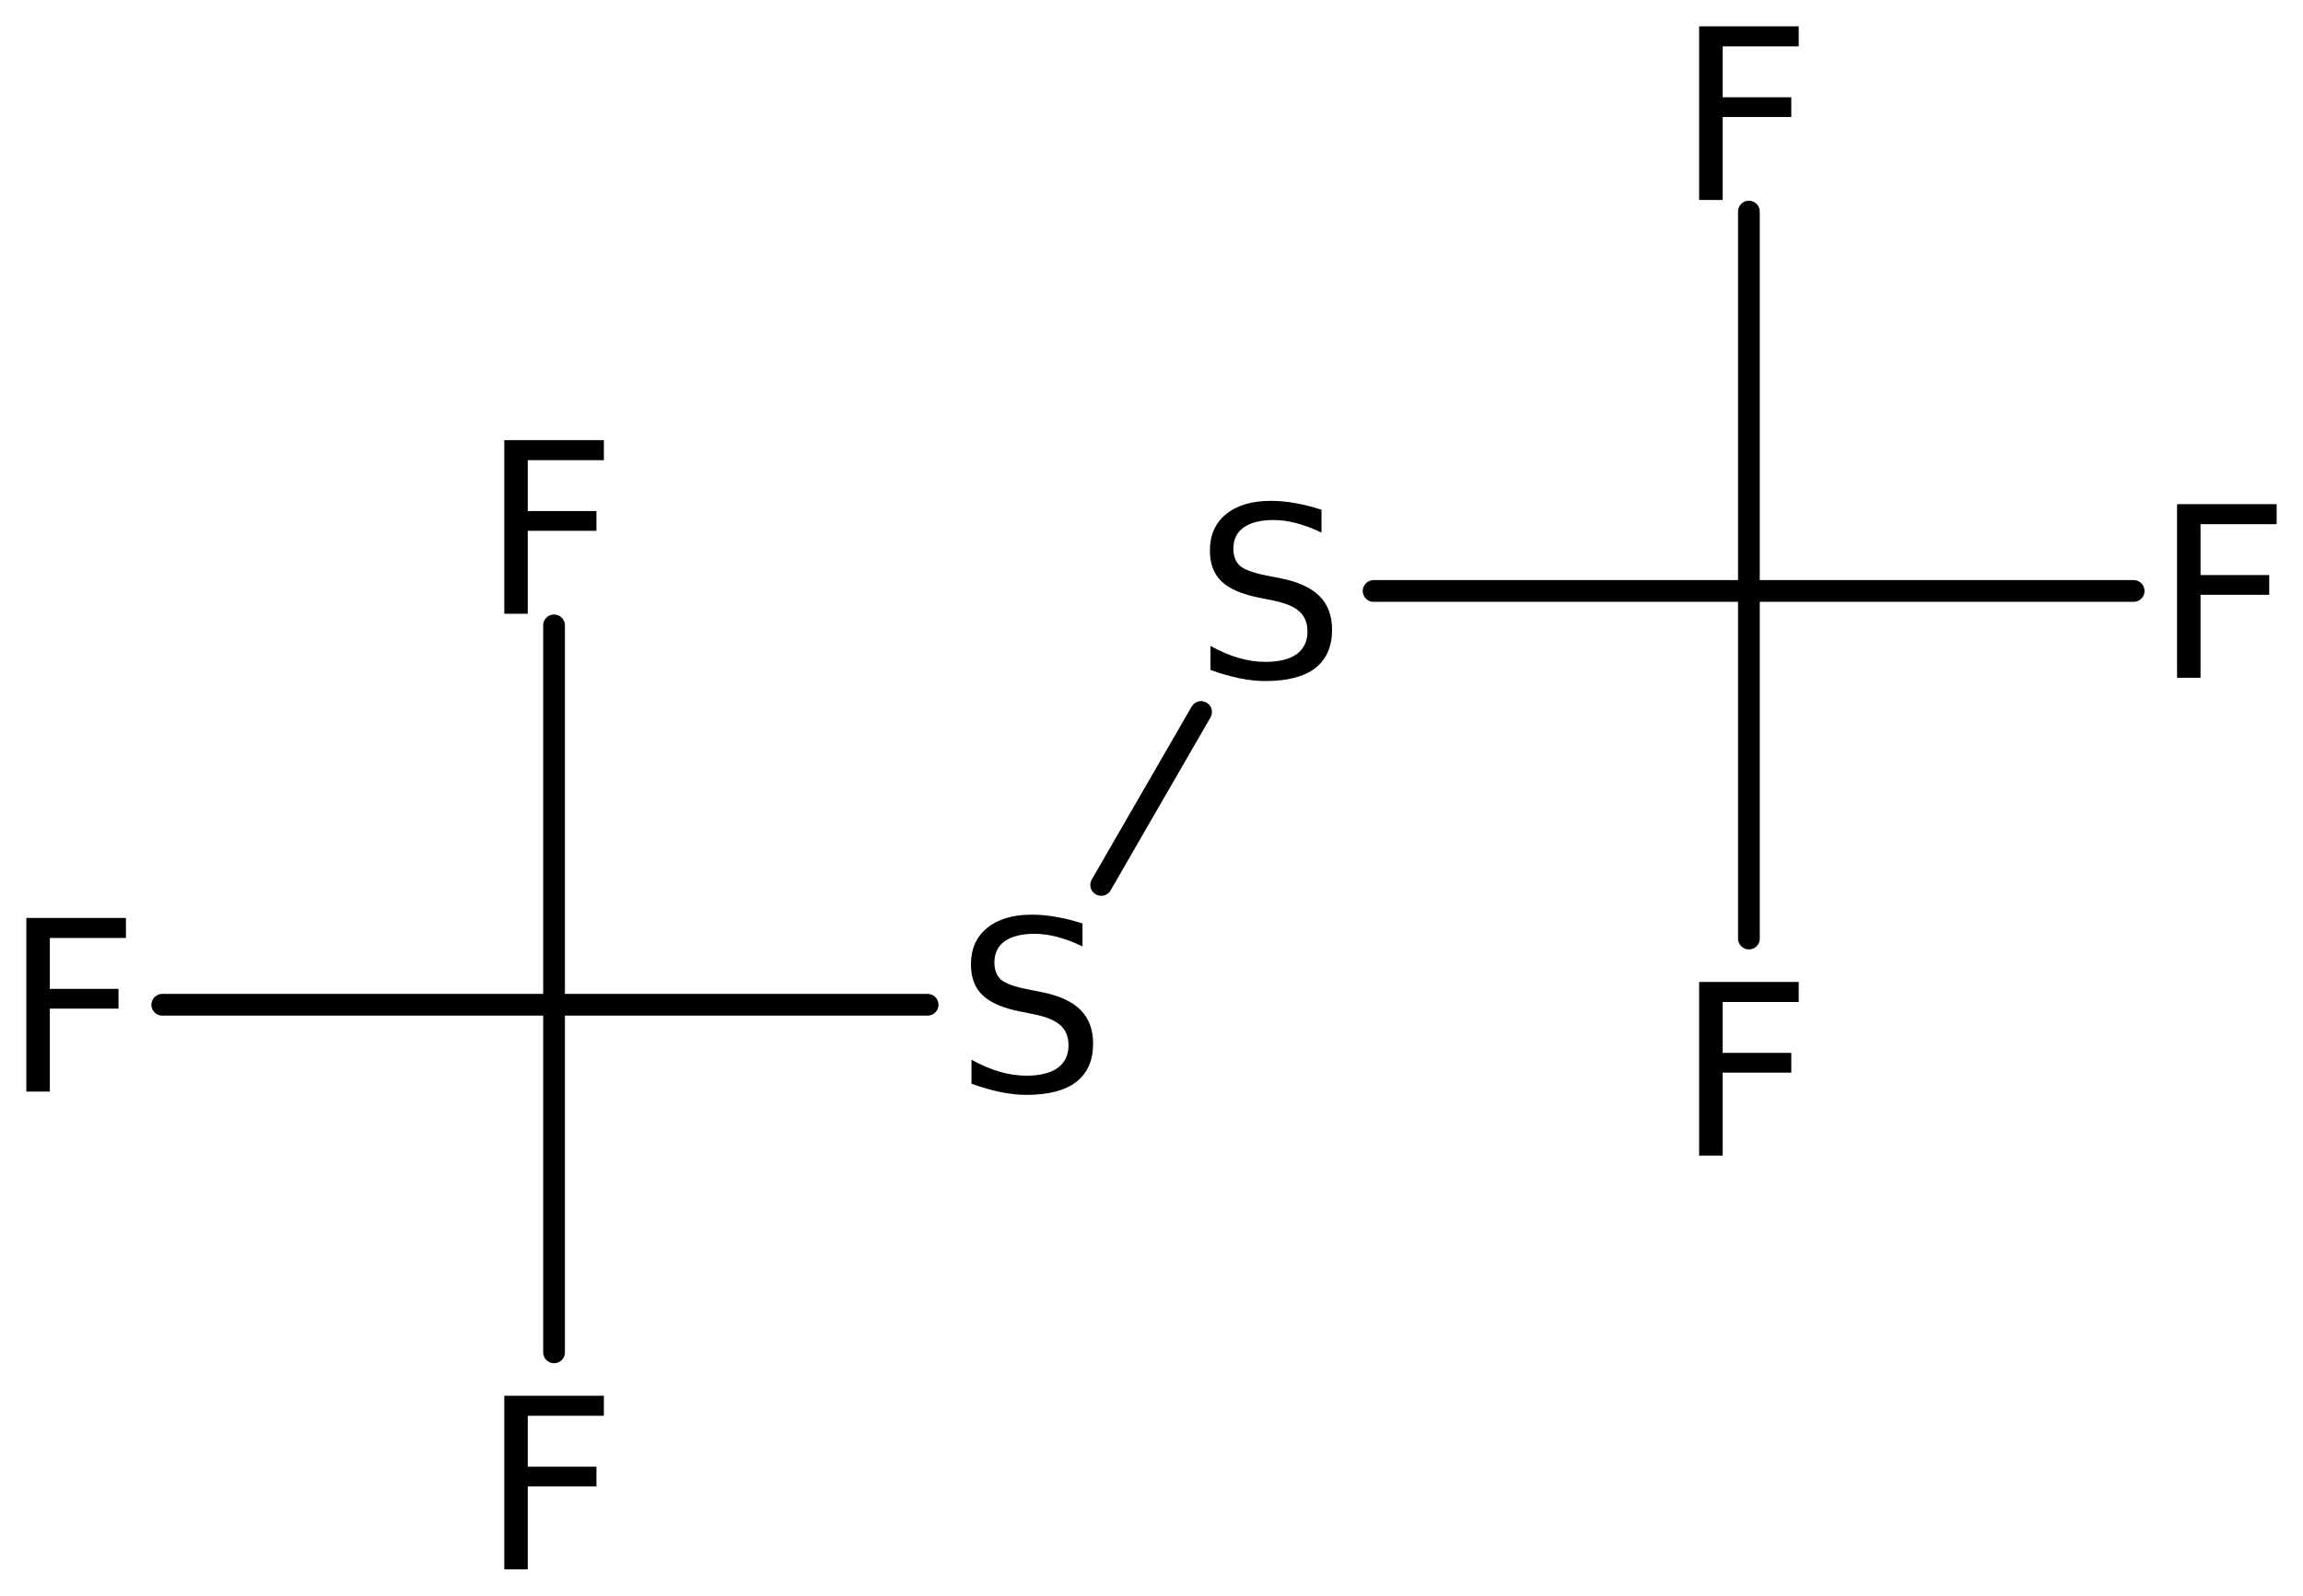 <?xml version='1.0' encoding='UTF-8'?>
<!DOCTYPE svg PUBLIC "-//W3C//DTD SVG 1.1//EN" "http://www.w3.org/Graphics/SVG/1.1/DTD/svg11.dtd">
<svg version='1.2' xmlns='http://www.w3.org/2000/svg' xmlns:xlink='http://www.w3.org/1999/xlink' width='48.957mm' height='33.931mm' viewBox='0 0 48.957 33.931'>
  <desc>Generated by the Chemistry Development Kit (http://github.com/cdk)</desc>
  <g stroke-linecap='round' stroke-linejoin='round' stroke='#000000' stroke-width='.462' fill='#000000'>
    <rect x='.0' y='.0' width='49.0' height='34.0' fill='#FFFFFF' stroke='none'/>
    <g id='mol1' class='mol'>
      <line id='mol1bnd1' class='bond' x1='11.778' y1='21.365' x2='11.778' y2='28.756'/>
      <line id='mol1bnd2' class='bond' x1='11.778' y1='21.365' x2='11.778' y2='13.298'/>
      <line id='mol1bnd3' class='bond' x1='11.778' y1='21.365' x2='3.45' y2='21.365'/>
      <line id='mol1bnd4' class='bond' x1='11.778' y1='21.365' x2='19.719' y2='21.365'/>
      <line id='mol1bnd5' class='bond' x1='23.409' y1='18.817' x2='25.532' y2='15.14'/>
      <line id='mol1bnd6' class='bond' x1='29.2' y1='12.566' x2='37.178' y2='12.566'/>
      <line id='mol1bnd7' class='bond' x1='37.178' y1='12.566' x2='37.178' y2='19.957'/>
      <line id='mol1bnd8' class='bond' x1='37.178' y1='12.566' x2='45.357' y2='12.566'/>
      <line id='mol1bnd9' class='bond' x1='37.178' y1='12.566' x2='37.178' y2='4.499'/>
      <path id='mol1atm2' class='atom' d='M10.72 29.679h2.117v.426h-1.618v1.082h1.46v.42h-1.46v1.764h-.499v-3.692z' stroke='none'/>
      <path id='mol1atm3' class='atom' d='M10.72 9.359h2.117v.426h-1.618v1.082h1.46v.42h-1.46v1.764h-.499v-3.692z' stroke='none'/>
      <path id='mol1atm4' class='atom' d='M.56 19.519h2.117v.426h-1.618v1.082h1.46v.42h-1.46v1.764h-.499v-3.692z' stroke='none'/>
      <path id='mol1atm5' class='atom' d='M23.012 19.637v.487q-.28 -.134 -.535 -.201q-.25 -.067 -.487 -.067q-.407 .0 -.633 .159q-.218 .158 -.218 .45q-.0 .243 .145 .371q.153 .121 .56 .2l.304 .061q.554 .11 .821 .377q.268 .268 .268 .718q-.0 .535 -.359 .815q-.359 .274 -1.058 .274q-.262 -.0 -.56 -.061q-.292 -.061 -.608 -.176v-.511q.304 .17 .596 .255q.292 .085 .572 .085q.432 .0 .663 -.164q.231 -.17 .231 -.48q-.0 -.274 -.17 -.426q-.165 -.152 -.542 -.231l-.304 -.061q-.559 -.11 -.809 -.347q-.249 -.237 -.249 -.657q-.0 -.492 .34 -.772q.347 -.286 .955 -.286q.256 -.0 .523 .049q.274 .048 .554 .139z' stroke='none'/>
      <path id='mol1atm6' class='atom' d='M28.092 10.839v.486q-.28 -.134 -.535 -.201q-.25 -.066 -.487 -.066q-.407 -.0 -.633 .158q-.218 .158 -.218 .45q-.0 .243 .145 .371q.153 .121 .56 .201l.304 .06q.554 .11 .821 .377q.268 .268 .268 .718q-.0 .535 -.359 .815q-.359 .274 -1.058 .274q-.262 -.0 -.56 -.061q-.292 -.061 -.608 -.176v-.511q.304 .17 .596 .255q.292 .085 .572 .085q.432 .0 .663 -.164q.231 -.17 .231 -.48q-.0 -.274 -.17 -.426q-.165 -.152 -.542 -.231l-.304 -.061q-.559 -.11 -.809 -.347q-.249 -.237 -.249 -.657q-.0 -.492 .34 -.772q.347 -.286 .955 -.286q.256 .0 .523 .049q.274 .048 .554 .14z' stroke='none'/>
      <path id='mol1atm8' class='atom' d='M36.12 20.88h2.117v.426h-1.618v1.082h1.46v.42h-1.46v1.764h-.499v-3.692z' stroke='none'/>
      <path id='mol1atm9' class='atom' d='M46.28 10.72h2.117v.426h-1.618v1.082h1.46v.42h-1.46v1.764h-.499v-3.692z' stroke='none'/>
      <path id='mol1atm10' class='atom' d='M36.12 .56h2.117v.426h-1.618v1.082h1.46v.42h-1.46v1.764h-.499v-3.692z' stroke='none'/>
    </g>
  </g>
</svg>
